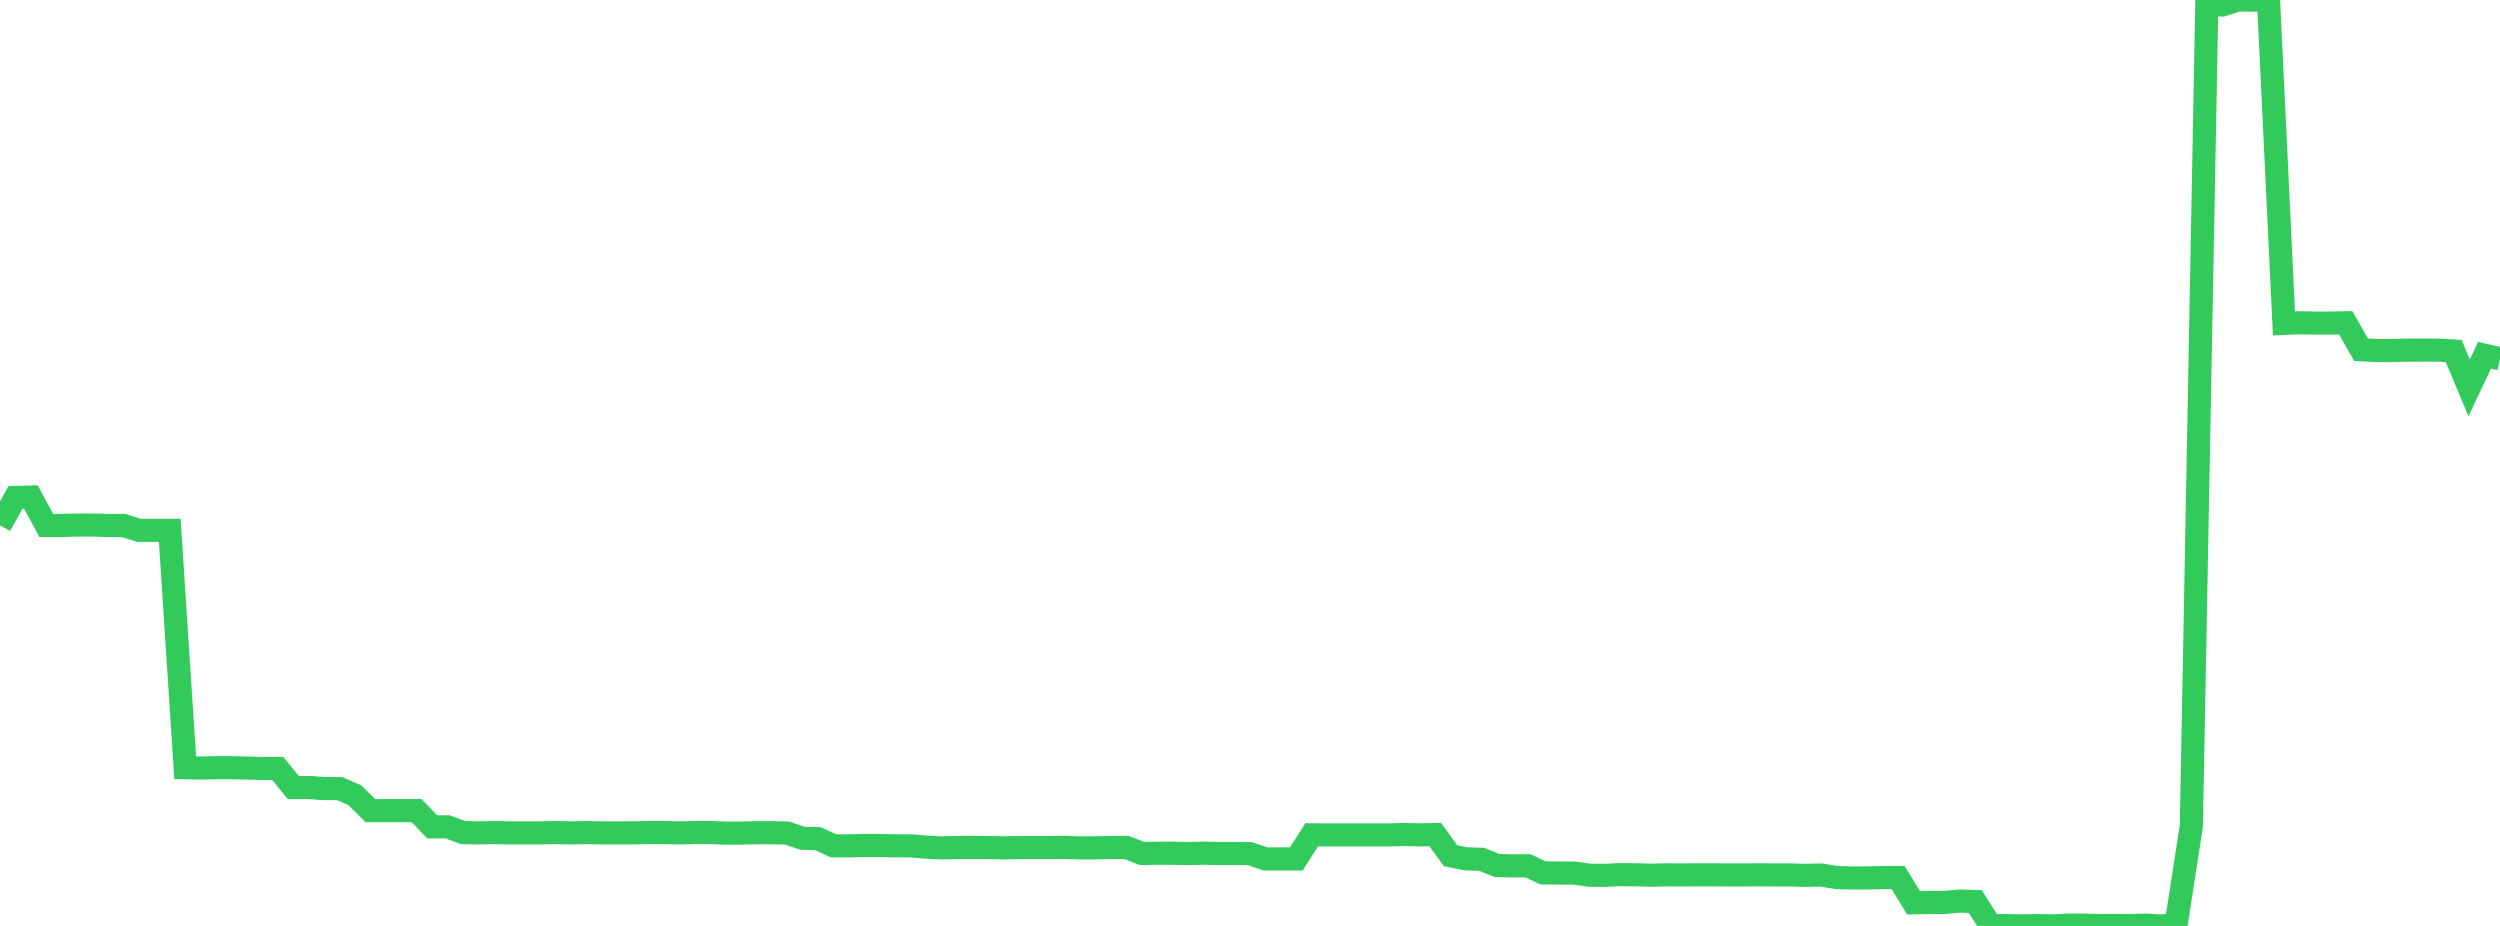<?xml version="1.0" standalone="no"?>
<!DOCTYPE svg PUBLIC "-//W3C//DTD SVG 1.1//EN" "http://www.w3.org/Graphics/SVG/1.1/DTD/svg11.dtd">

<svg width="135" height="50" viewBox="0 0 135 50" preserveAspectRatio="none" 
  xmlns="http://www.w3.org/2000/svg"
  xmlns:xlink="http://www.w3.org/1999/xlink">


<polyline points="0.0, 28.371 0.833, 26.863 1.667, 26.841 2.5, 28.374 3.333, 28.375 4.167, 28.352 5.0, 28.352 5.833, 28.375 6.667, 28.375 7.5, 28.64 8.333, 28.64 9.167, 28.64 10.0, 41.455 10.833, 41.476 11.667, 41.455 12.5, 41.455 13.333, 41.476 14.167, 41.498 15.0, 41.498 15.833, 42.524 16.667, 42.524 17.5, 42.583 18.333, 42.583 19.167, 42.944 20.0, 43.775 20.833, 43.775 21.667, 43.775 22.5, 43.775 23.333, 44.648 24.167, 44.649 25.0, 44.957 25.833, 44.977 26.667, 44.956 27.5, 44.977 28.333, 44.977 29.167, 44.977 30.0, 44.956 30.833, 44.978 31.667, 44.956 32.5, 44.977 33.333, 44.977 34.167, 44.977 35.0, 44.957 35.833, 44.956 36.667, 44.978 37.5, 44.956 38.333, 44.956 39.167, 44.987 40.0, 44.987 40.833, 44.966 41.667, 44.966 42.5, 44.987 43.333, 45.268 44.167, 45.288 45.0, 45.675 45.833, 45.675 46.667, 45.654 47.5, 45.653 48.333, 45.675 49.167, 45.674 50.0, 45.744 50.833, 45.785 51.667, 45.764 52.5, 45.763 53.333, 45.765 54.167, 45.785 55.0, 45.766 55.833, 45.764 56.667, 45.765 57.5, 45.759 58.333, 45.787 59.167, 45.783 60.0, 45.765 60.833, 45.765 61.667, 46.089 62.5, 46.074 63.333, 46.075 64.167, 46.09 65.0, 46.07 65.833, 46.09 66.667, 46.088 67.5, 46.097 68.333, 46.383 69.167, 46.382 70.0, 46.383 70.833, 45.081 71.667, 45.086 72.5, 45.085 73.333, 45.084 74.167, 45.084 75.0, 45.086 75.833, 45.063 76.667, 45.084 77.5, 45.064 78.333, 46.21 79.167, 46.378 80.0, 46.401 80.833, 46.732 81.667, 46.758 82.5, 46.752 83.333, 47.139 84.167, 47.143 85.0, 47.143 85.833, 47.262 86.667, 47.269 87.5, 47.23 88.333, 47.239 89.167, 47.261 90.0, 47.241 90.833, 47.246 91.667, 47.24 92.5, 47.241 93.333, 47.246 94.167, 47.246 95.0, 47.24 95.833, 47.246 96.667, 47.246 97.5, 47.271 98.333, 47.249 99.167, 47.387 100.0, 47.41 100.833, 47.41 101.667, 47.386 102.5, 47.386 103.333, 48.752 104.167, 48.733 105.0, 48.732 105.833, 48.657 106.667, 48.683 107.5, 49.995 108.333, 49.976 109.167, 50.0 110.0, 49.979 110.833, 50 111.667, 49.957 112.5, 49.957 113.333, 49.979 114.167, 49.979 115.0, 49.979 115.833, 49.957 116.667, 49.998 117.5, 49.978 118.333, 44.599 119.167, 0.221 120.0, 0.27 120.833, 2.1542866681212564e-05 121.667, 0.004 122.5, 0.0 123.333, 17.464 124.167, 17.43 125.0, 17.447 125.833, 17.447 126.667, 17.43 127.5, 18.886 128.333, 18.928 129.167, 18.929 130.0, 18.907 130.833, 18.905 131.667, 18.908 132.5, 18.956 133.333, 20.945 134.167, 19.186 135.0, 19.377" fill="none" stroke="#32ca5b" stroke-width="1.25"/>

</svg>